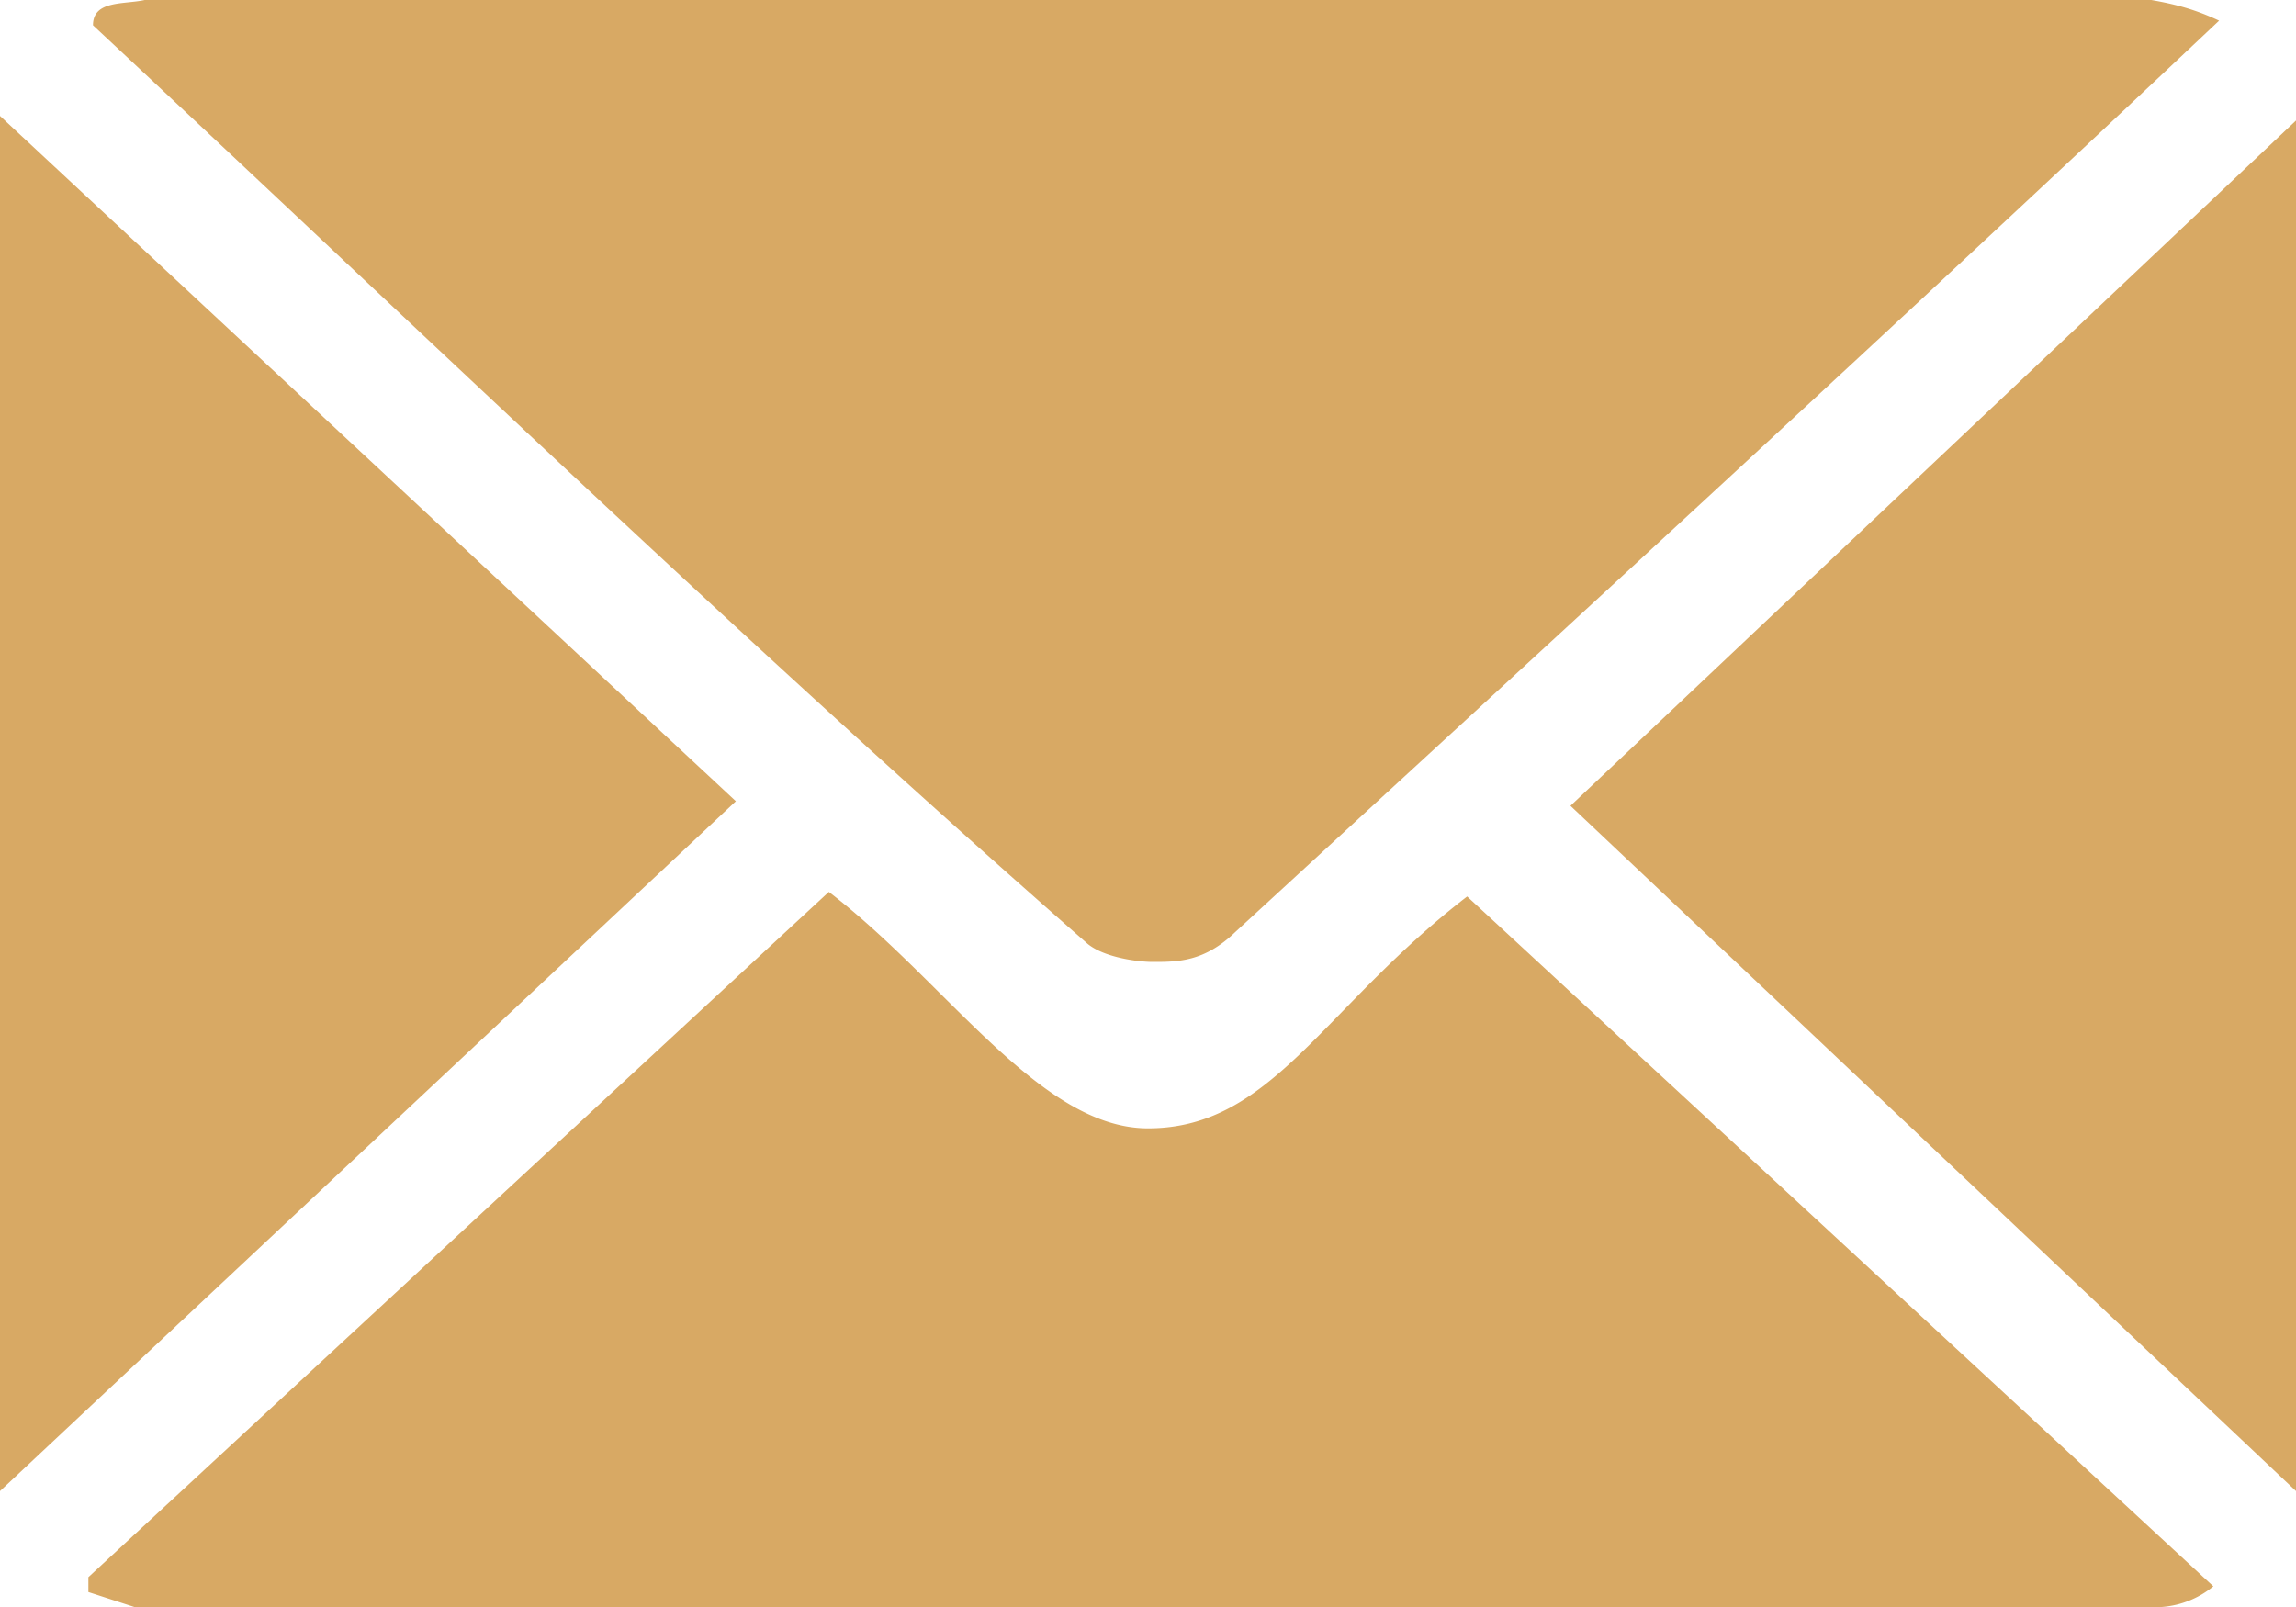 <svg xmlns="http://www.w3.org/2000/svg" xmlns:xlink="http://www.w3.org/1999/xlink" width="20" height="14" viewBox="0 0 20 14"><defs><path id="c387a" d="M668.74 2982c.23.04.4.09.59.18-2.83 2.67-5.7 5.3-8.57 7.94-.27.26-.5.26-.72.26-.13 0-.44-.04-.58-.17-2.91-2.55-5.78-5.31-8.65-7.99 0-.22.27-.18.45-.22zm-12.33 6.98l-6.41 6.01v-11.98zm13.59 6.01l-6.32-5.97 6.32-5.97zm-10-3.16c1.08 0 1.52-1.05 2.78-2.02l6.5 6.01a.8.8 0 0 1-.45.18h-17.66l-.4-.13v-.13l6.45-5.97c1.03.79 1.84 2.06 2.78 2.06z"/></defs><g><g transform="translate(-650 -2982)"><use fill="#d8a964" xlink:href="#c387a"/></g></g></svg>